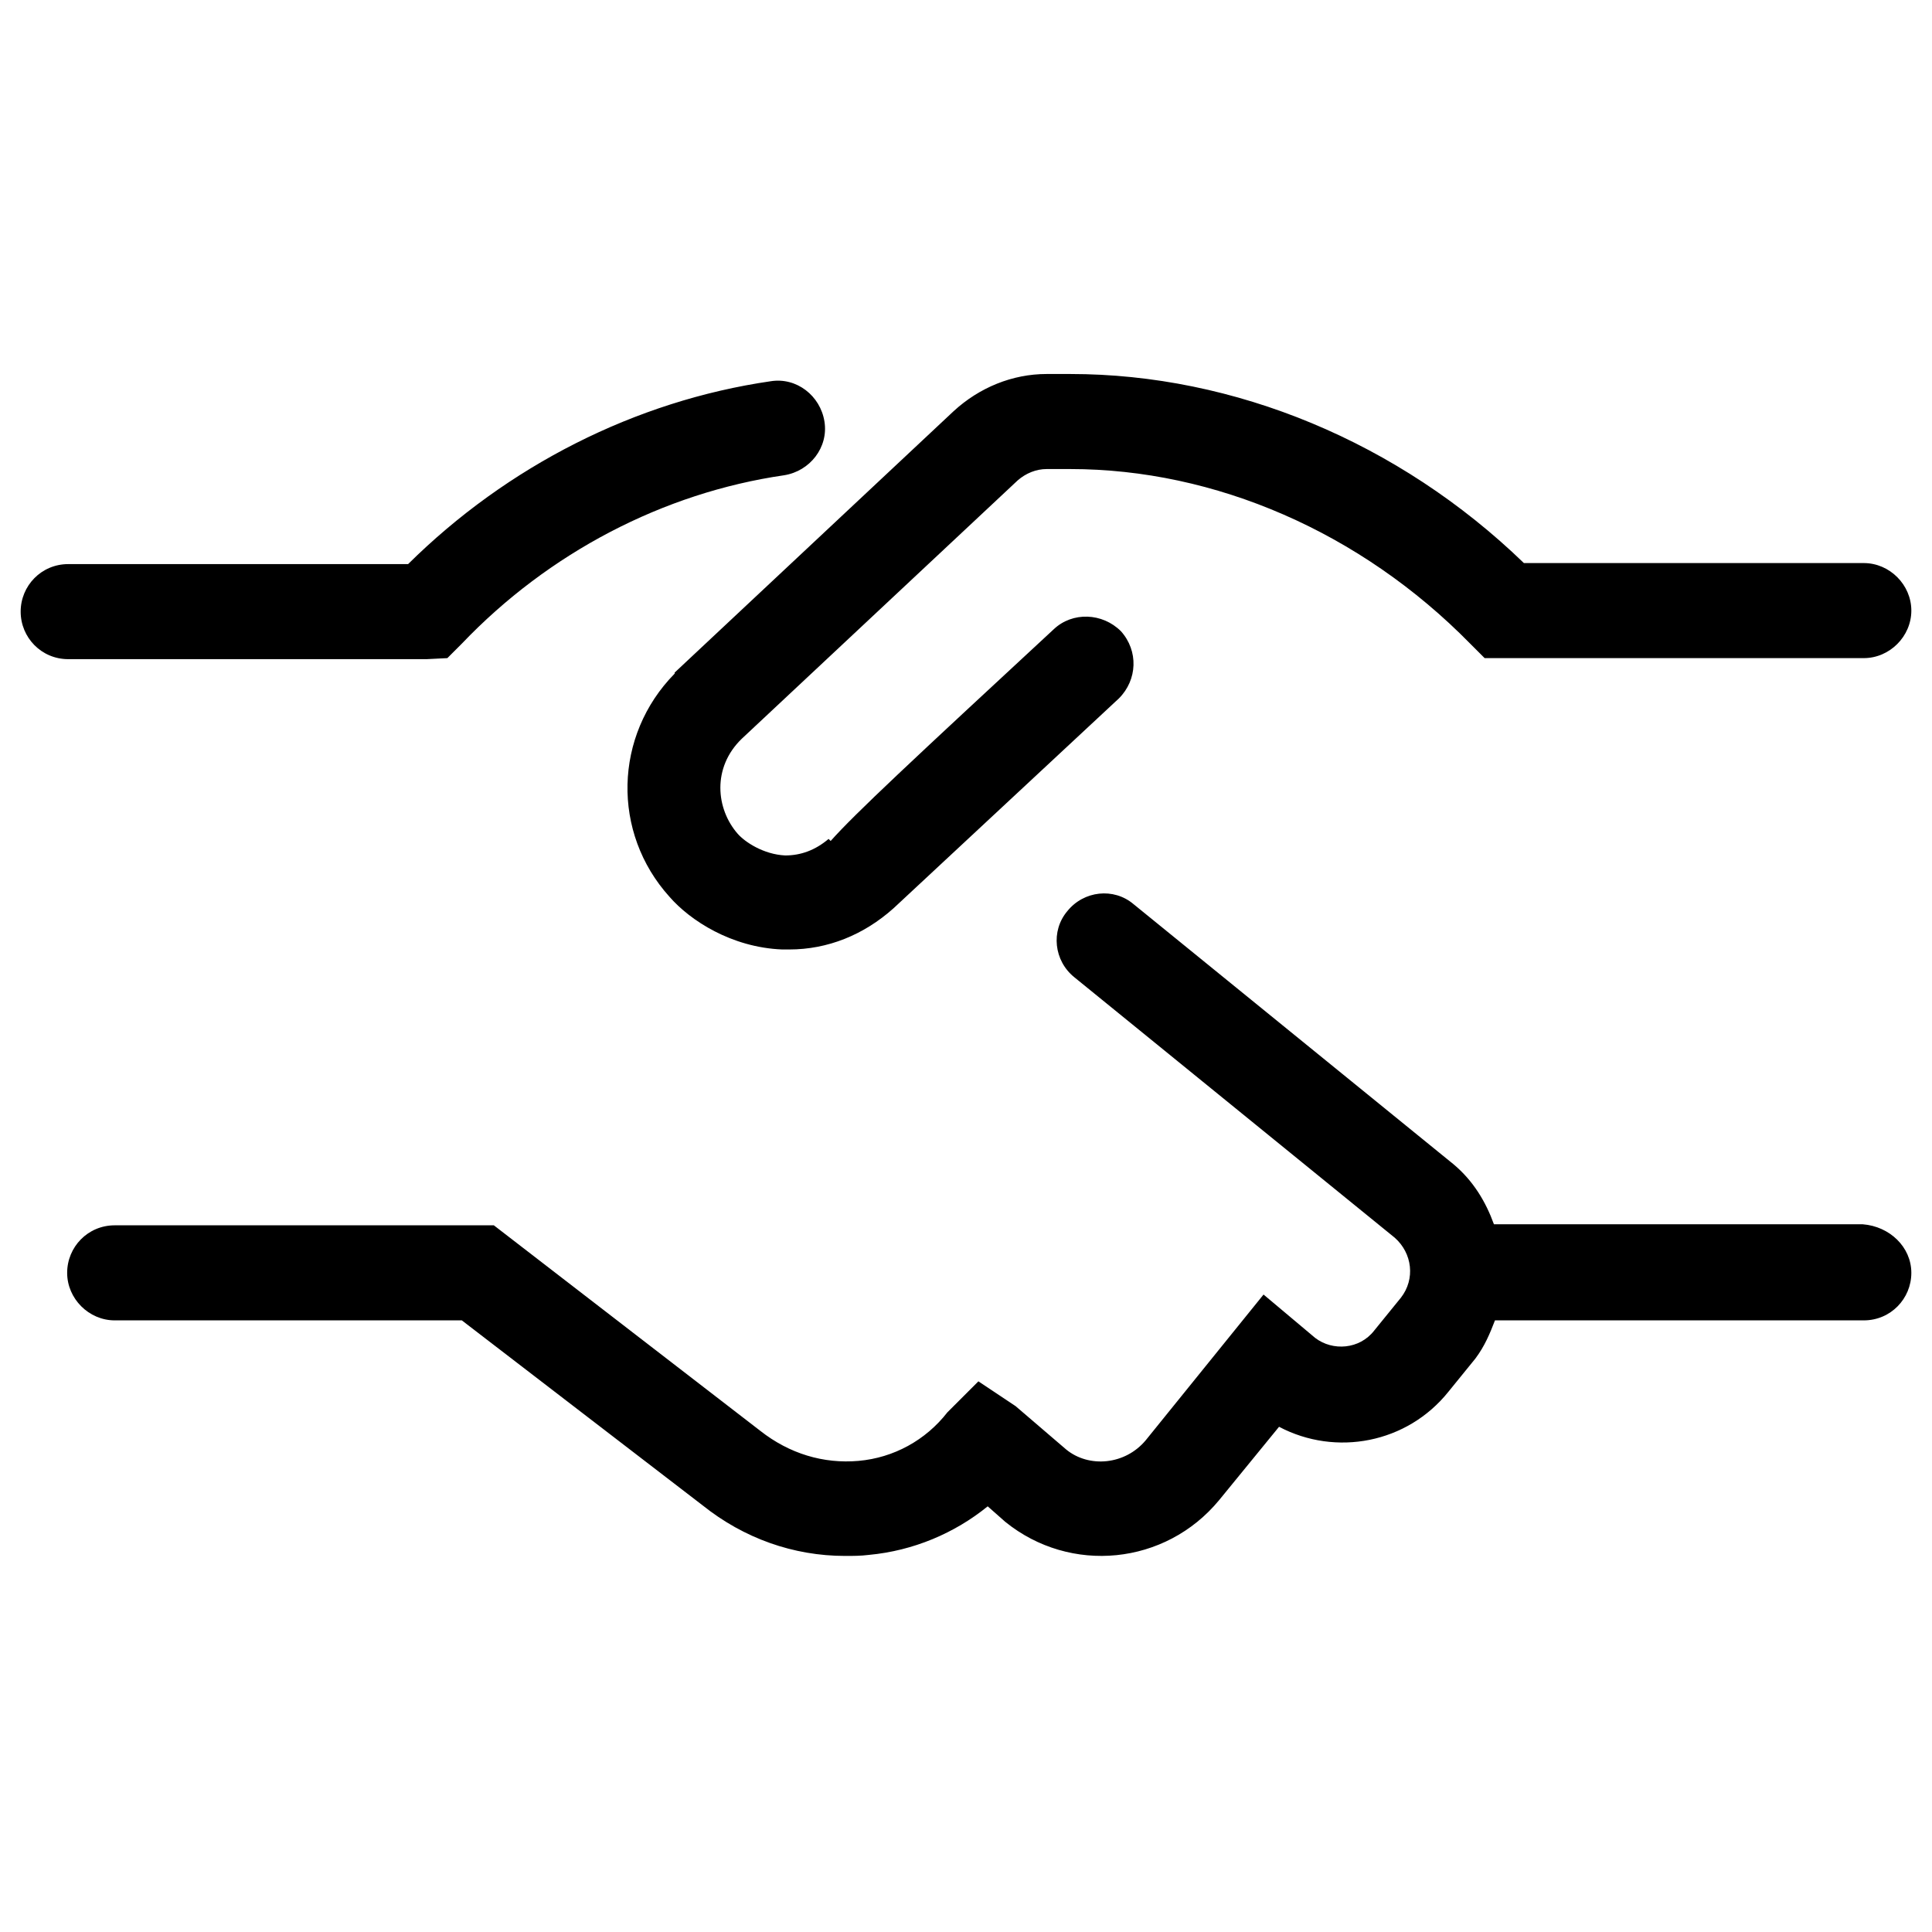 <?xml version="1.0" encoding="utf-8"?>
<!-- Generator: Adobe Illustrator 27.9.1, SVG Export Plug-In . SVG Version: 6.00 Build 0)  -->
<svg version="1.1" id="Layer_1" xmlns="http://www.w3.org/2000/svg" xmlns:xlink="http://www.w3.org/1999/xlink" x="0px" y="0px"
	 viewBox="0 0 187 187" style="enable-background:new 0 0 187 187;" xml:space="preserve">
<g>
	<path d="M6.6,63.8C4,63.8,2,61.7,2,59.2s2-4.6,4.6-4.6h32.9c9.6-9.5,22-15.8,35.1-17.7c2.5-0.4,4.8,1.4,5.2,3.9
		c0.4,2.5-1.4,4.8-3.9,5.2c-11.7,1.7-22.8,7.5-31.2,16.3l-1.4,1.4l-2,0.1H6.6z M185,123.2c0,2.5-2,4.6-4.6,4.6h-35.7
		c-0.5,1.3-1,2.5-1.9,3.7l-2.6,3.2c-4,5-10.9,6.3-16.4,3.4l-5.8,7.1c-5.2,6.3-14.4,7.2-20.7,2.1l-1.7-1.5c-3.2,2.6-7.2,4.3-11.5,4.7
		c-0.8,0.1-1.5,0.1-2.3,0.1c-5,0-9.8-1.7-13.8-4.9l-23.3-17.9H11.1c-2.5,0-4.6-2.1-4.6-4.6c0-2.5,2-4.6,4.6-4.6l36.7,0l25.8,19.9
		c2.8,2.2,6.1,3.2,9.5,2.9c3.4-0.3,6.5-2,8.6-4.7l3-3l3.6,2.4l4.9,4.2c2.2,1.8,5.7,1.5,7.7-0.9l11.4-14.1l5,4.2
		c1.7,1.3,4.3,1.1,5.7-0.7l2.6-3.2c1.4-1.8,1.1-4.3-0.6-5.8l-31-25.2c-2-1.6-2.3-4.5-0.7-6.4c1.6-2,4.5-2.3,6.4-0.7l31,25.2
		c1.9,1.6,3.1,3.6,3.9,5.8h35.7C182.9,118.7,185,120.7,185,123.2z M65.3,65.1l27-25.3c2.5-2.3,5.7-3.6,9-3.6h2.3
		c15.9,0,31.8,6.6,43.9,18.3h32.9c2.5,0,4.6,2.1,4.6,4.6s-2.1,4.6-4.6,4.6h-36.7l-1.4-1.4c-10.6-10.8-24.7-16.9-38.7-16.9h-2.3
		c-1,0-2,0.4-2.8,1.1l-26.7,25c-2.9,2.8-2.5,6.8-0.4,9.2c0.7,0.8,2.5,2,4.6,2.1c1.5,0,2.9-0.5,4.2-1.6l0.2,0.2
		c2.3-2.6,8-7.9,21.6-20.5c1.8-1.7,4.7-1.6,6.5,0.2c1.7,1.9,1.6,4.7-0.2,6.5L86.5,87.9c-2.9,2.6-6.4,4-10.1,4c-0.2,0-0.5,0-0.7,0
		c-4.9-0.2-8.9-2.8-10.9-5.1c-5.6-6.2-5.4-15.6,0.5-21.6L65.3,65.1z"/>
</g>
</svg>
